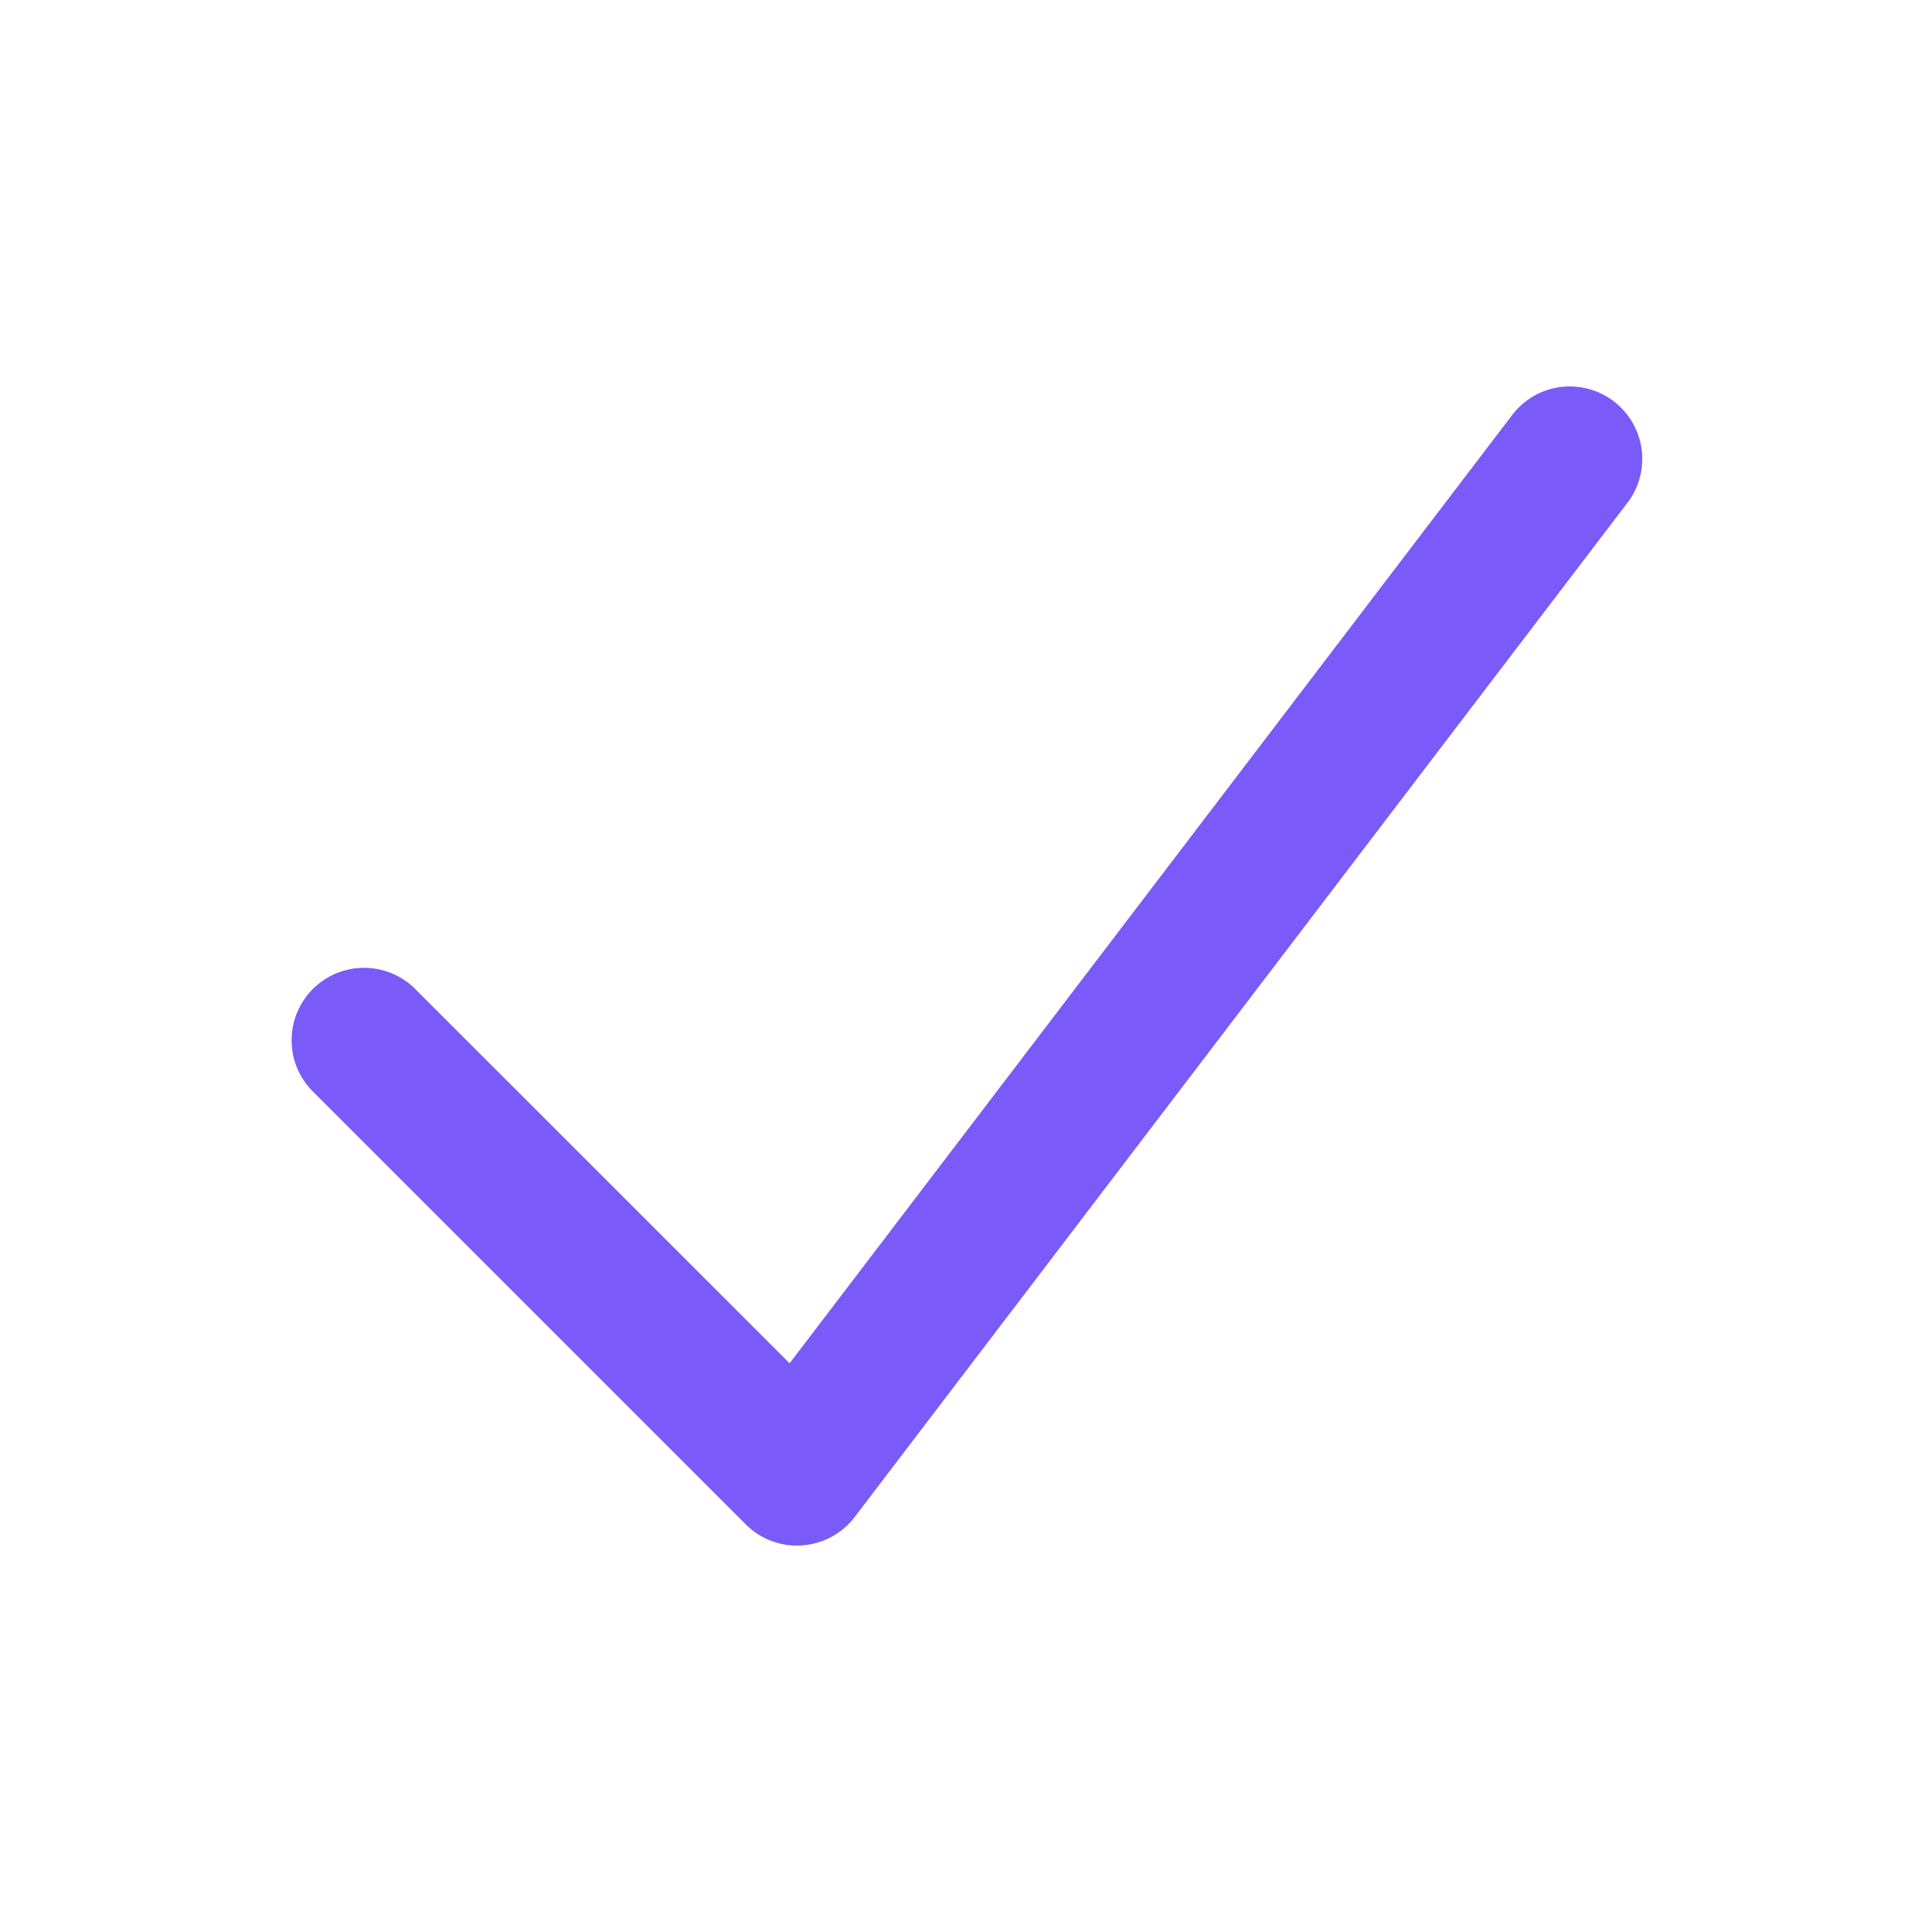 <svg width="20" height="20" viewBox="0 0 20 20" fill="none" xmlns="http://www.w3.org/2000/svg">
<path fill-rule="evenodd" clip-rule="evenodd" d="M16.704 4.153C16.782 4.213 16.848 4.287 16.898 4.372C16.948 4.457 16.98 4.552 16.994 4.649C17.007 4.747 17.001 4.846 16.976 4.942C16.95 5.037 16.907 5.127 16.847 5.205L8.847 15.705C8.782 15.79 8.7 15.86 8.605 15.911C8.511 15.961 8.407 15.991 8.3 15.998C8.194 16.006 8.087 15.99 7.986 15.952C7.886 15.914 7.795 15.856 7.72 15.78L3.22 11.28C3.087 11.138 3.015 10.95 3.019 10.755C3.022 10.561 3.101 10.376 3.238 10.238C3.376 10.101 3.561 10.022 3.755 10.019C3.95 10.015 4.138 10.088 4.28 10.22L8.174 14.113L15.654 4.296C15.774 4.138 15.952 4.034 16.149 4.007C16.346 3.981 16.546 4.033 16.704 4.153Z" fill="#7A5AF8"/>
</svg>
